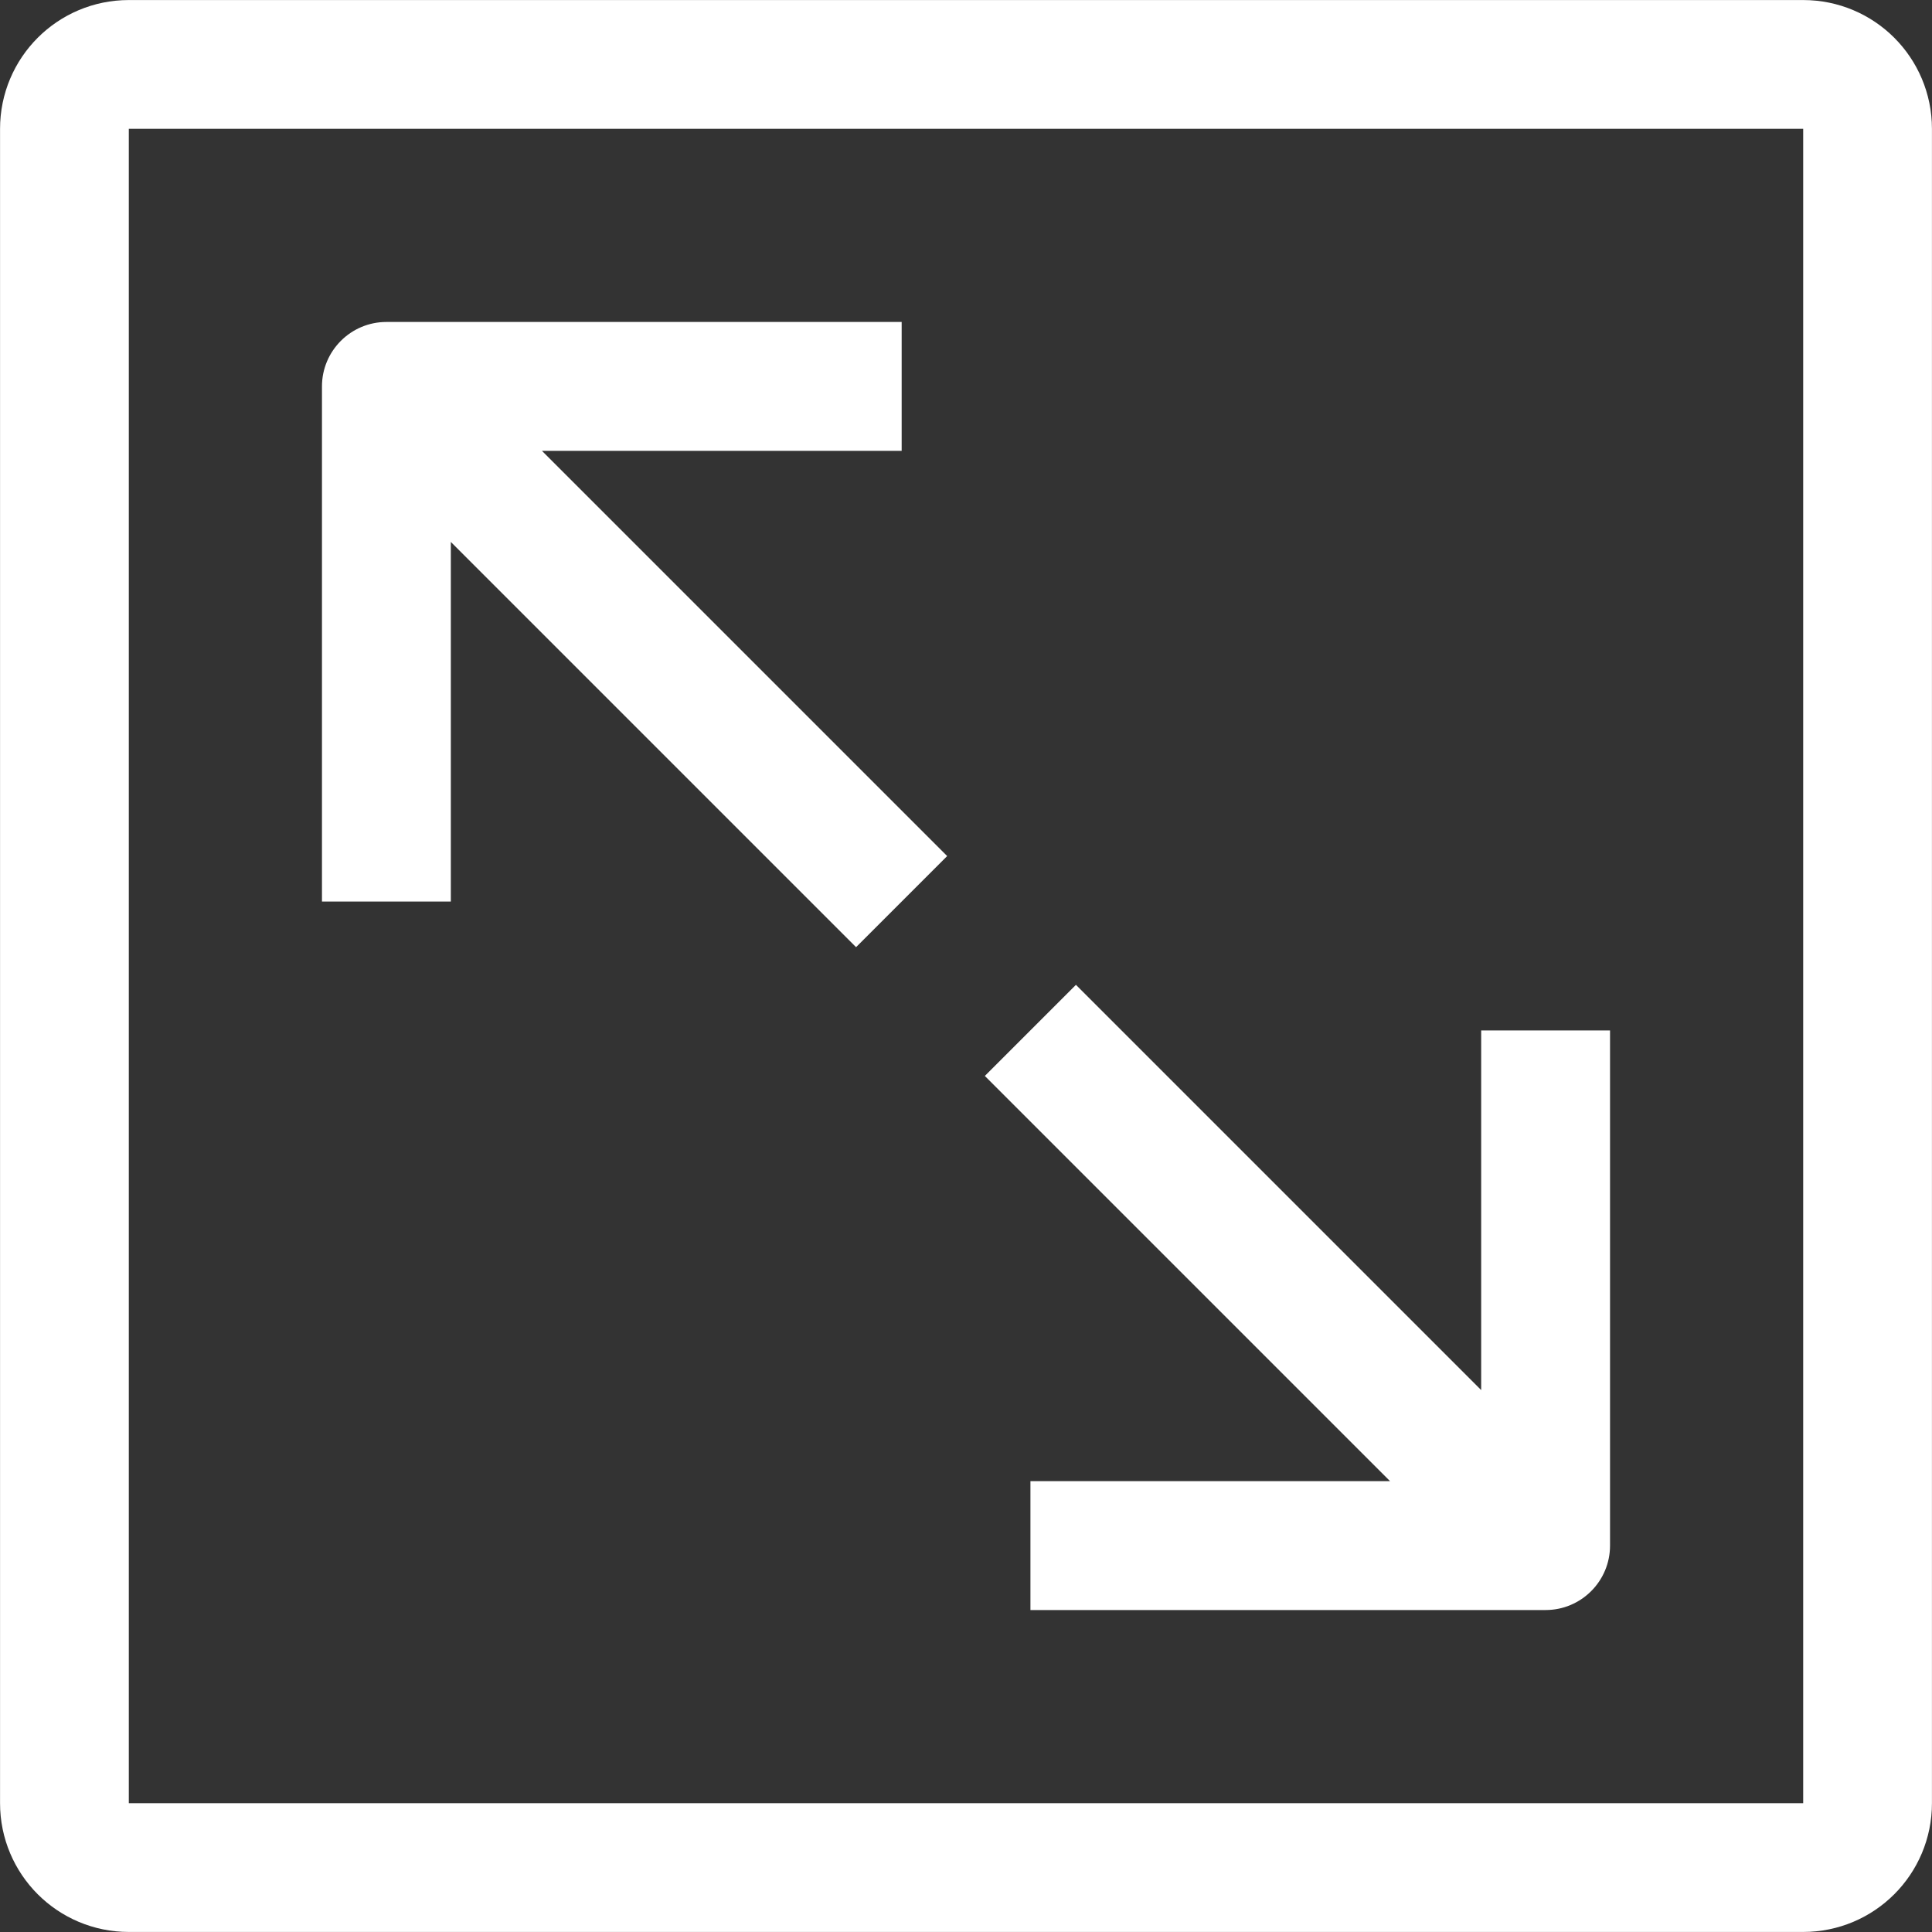 <svg width="20" height="20" viewBox="0 0 20 20" fill="none" xmlns="http://www.w3.org/2000/svg">
<rect x="0" y="0" width="20" height="20" fill="#333333" stroke="none"/>
<path fill-rule="evenodd" clip-rule="evenodd" d="M4.667 9.333H3.333V4C3.333 3.632 3.632 3.333 4 3.333L9.334 3.333V4.667H5.61L9.805 8.862L8.862 9.805L4.667 5.61V9.333ZM15.333 10.667H16.667V16C16.667 16.368 16.368 16.667 16 16.667L10.667 16.667L10.667 15.333H14.39L10.195 11.138L11.138 10.195L15.333 14.39V10.667Z" fill="white"/>
<path d="M0.667 1.333C0.667 0.965 0.965 0.667 1.333 0.667H18.667C19.035 0.667 19.333 0.965 19.333 1.333V18.667C19.333 19.035 19.035 19.333 18.667 19.333H1.333C0.965 19.333 0.667 19.035 0.667 18.667V1.333Z" stroke="white" stroke-width="1.333"/>
</svg>